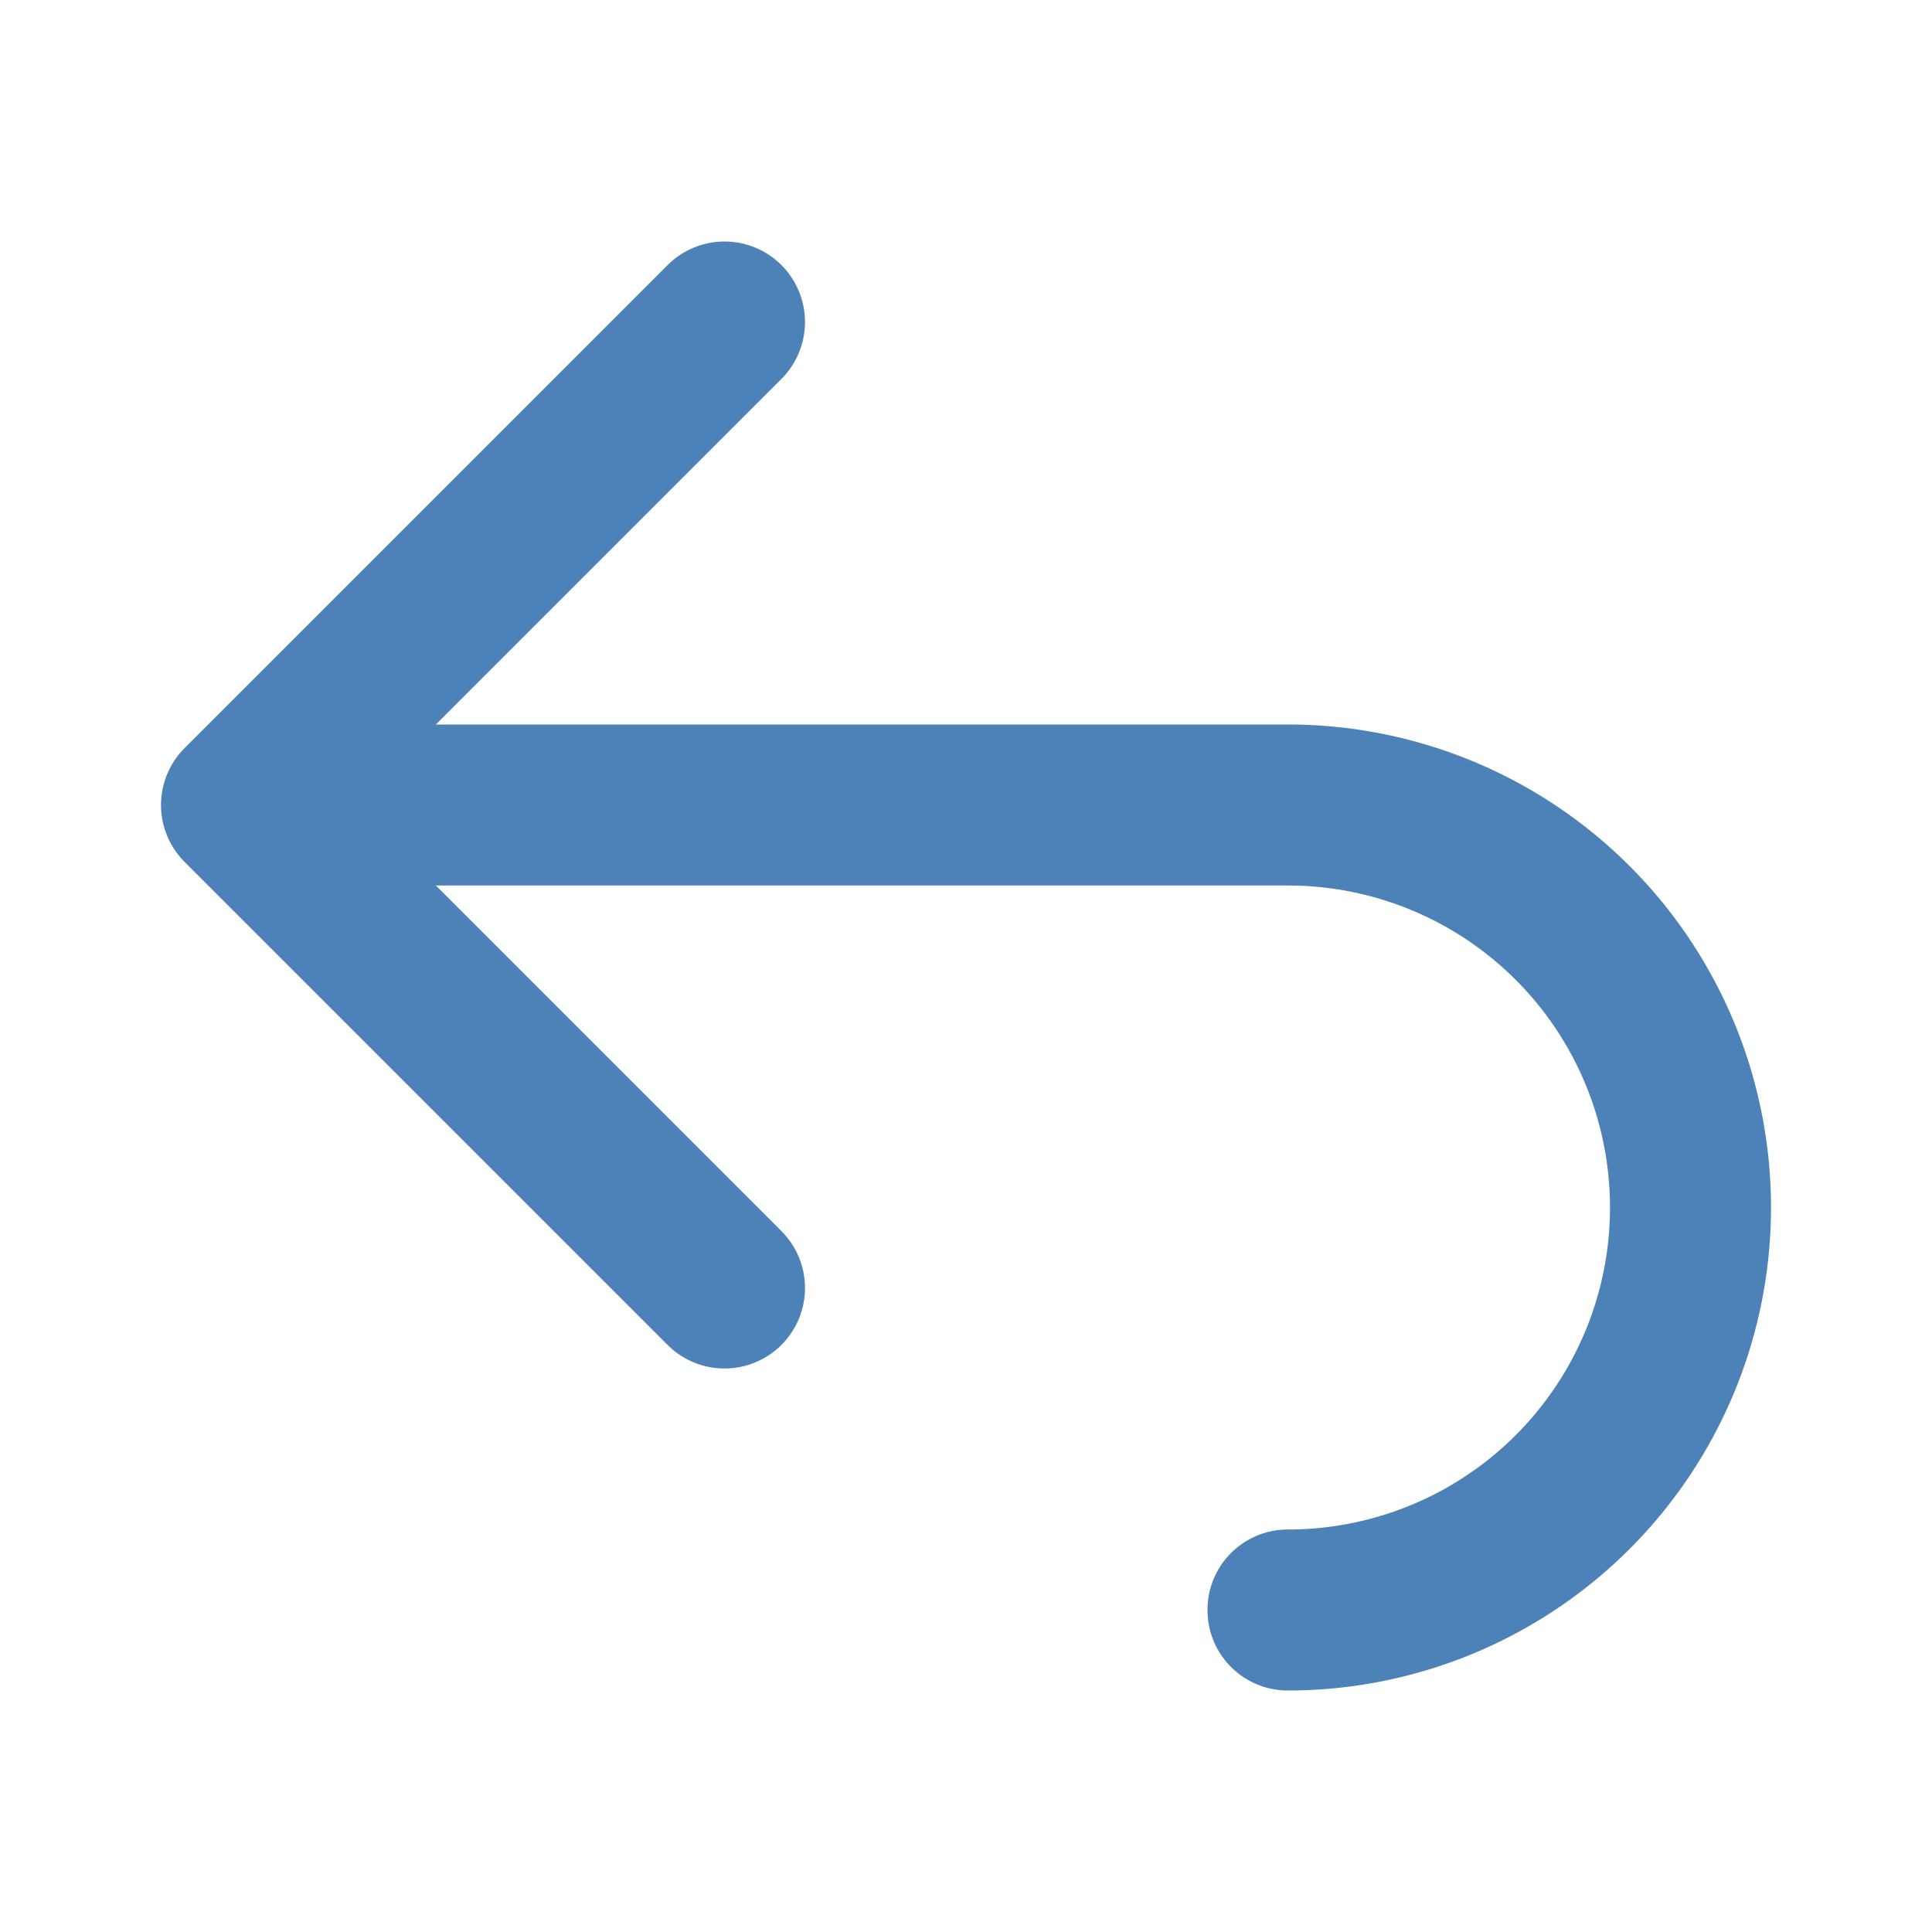 <svg viewBox="0 0 24 24" xmlns="http://www.w3.org/2000/svg"><path d="m9 4-6 6 6 6" fill="none" stroke="#4d82b8" stroke-linecap="round" stroke-linejoin="round" stroke-width="2"/><path d="m4 9v2h12a4 4 0 0 1 4 4 4 4 0 0 1 -4 4c-.554 0-1 .446-1 1s.446 1 1 1a6 6 0 0 0 6-6 6 6 0 0 0 -6-6z" fill="#4d82b8"/></svg>